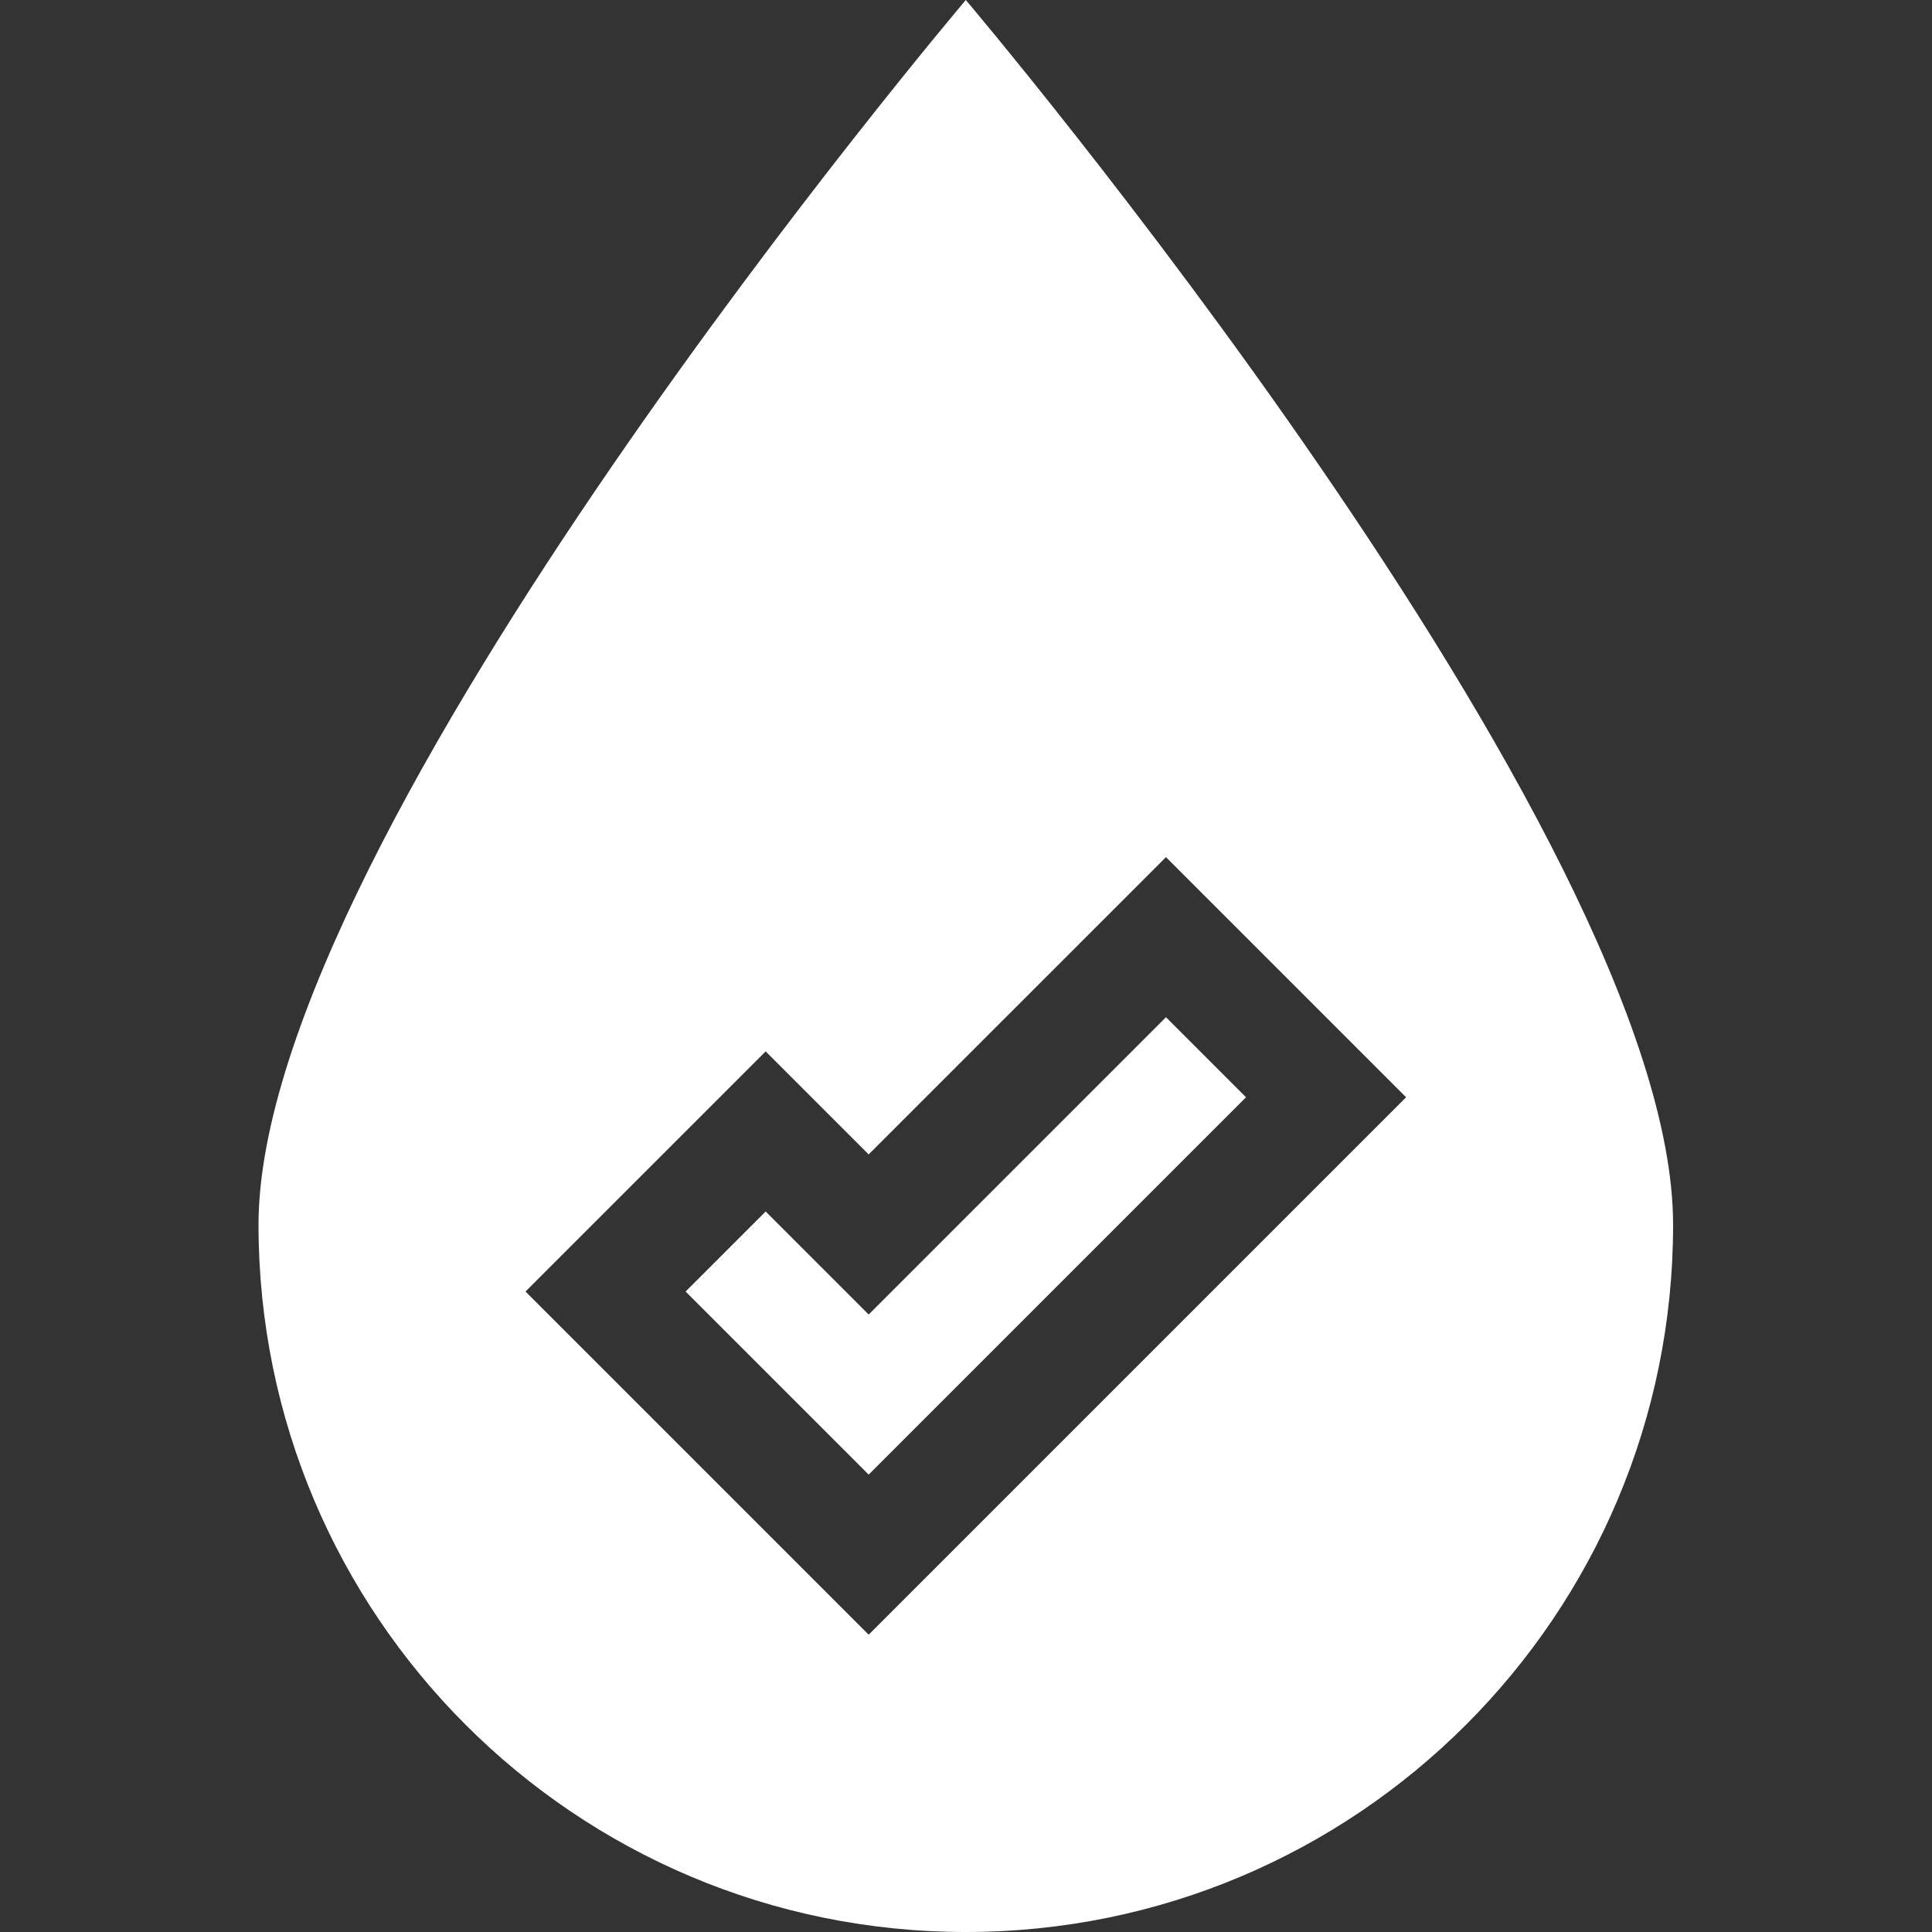 <svg xmlns="http://www.w3.org/2000/svg" xmlns:xlink="http://www.w3.org/1999/xlink" width="1080" zoomAndPan="magnify" viewBox="0 0 810 810" height="1080" preserveAspectRatio="xMidYMid meet" version="1.0"><rect x="0" y="0" width="810" height="810" fill="#333333" stroke="none"/><defs><clipPath id="45f47d63b7"><path d="M 108.336 0 L 701.586 0 L 701.586 810 L 108.336 810 Z M 108.336 0 " clip-rule="nonzero"/></clipPath></defs><path fill="#ffffff" d="M 364.191 551.117 L 321 507.926 L 287.441 541.484 L 364.191 618.238 L 522.395 460.035 L 488.836 426.473 Z M 364.191 551.117 " fill-opacity="1" fill-rule="nonzero"/><g clip-path="url(#45f47d63b7)"><path fill="#ffffff" d="M 404.918 0 C 404.918 0 108.387 349.695 108.387 513.469 C 108.387 677.238 241.148 810 404.918 810 C 568.688 810 701.453 677.238 701.453 513.469 C 701.453 349.695 404.918 0 404.918 0 Z M 364.191 685.355 L 220.32 541.484 L 321 440.805 L 364.191 483.996 L 488.836 359.355 L 589.516 460.035 Z M 364.191 685.355 " fill-opacity="1" fill-rule="nonzero"/></g></svg>